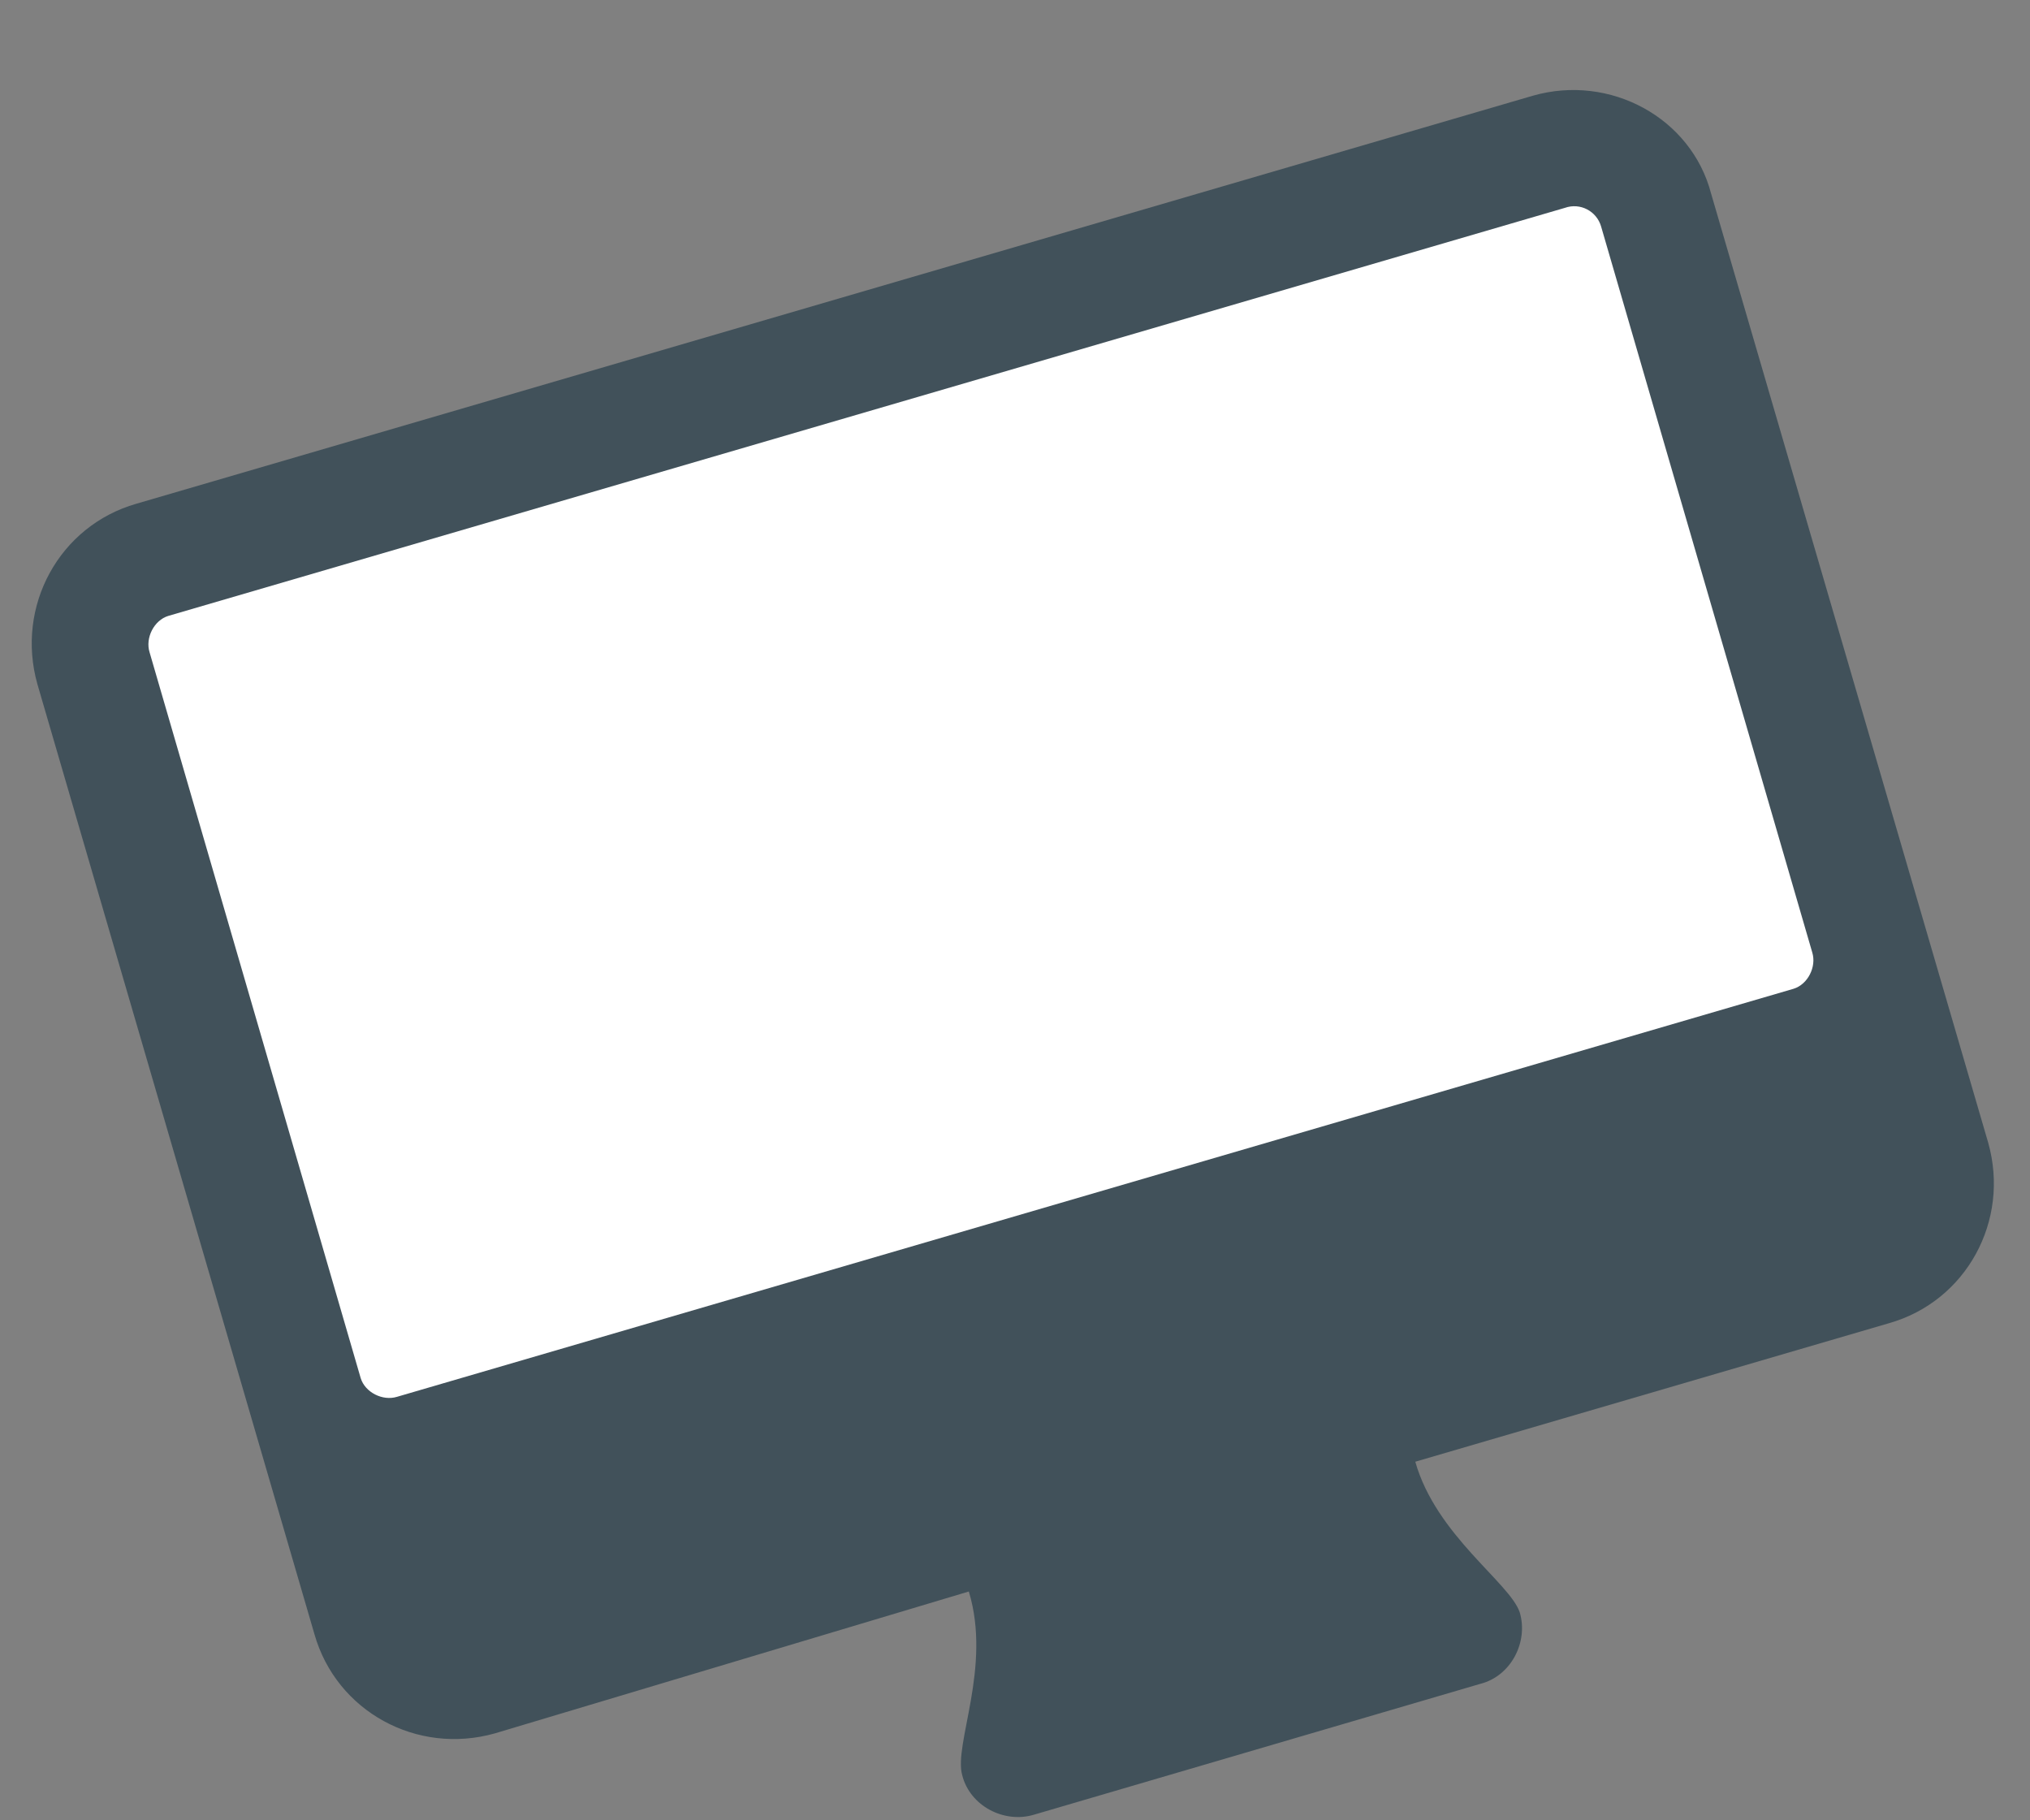 <?xml version="1.0" encoding="utf-8"?>
<!-- Generator: Adobe Illustrator 19.2.1, SVG Export Plug-In . SVG Version: 6.00 Build 0)  -->
<svg version="1.1" id="Ebene_1" xmlns="http://www.w3.org/2000/svg" xmlns:xlink="http://www.w3.org/1999/xlink" x="0px" y="0px"
	 viewBox="0 0 184.6 165.5" style="enable-background:new 0 0 184.6 165.5;" xml:space="preserve">
<rect x="0" y="0" width="184.6" height="165.5" fill="#808080" stroke="none"/>
<style type="text/css">
	.st0{fill:#41515A;}
	.st1{fill:#FFFFFF;}
</style>
<path class="st0" d="M139.4,8.7l-127,37.1c-7,2-11,9.3-9,16.4l25.2,86.4c2,7,9.3,11,16.4,9l43.1-12.9c2.1,6.9-1.4,13.9-0.6,16.7
	c0.7,2.8,3.8,4.4,6.5,3.6l40.6-11.9c2.8-0.7,4.4-3.8,3.6-6.5c-0.9-2.7-7.6-7-9.5-13.7l43.1-12.6c7-2,11-9.3,9-16.4l-25.2-86.3
	C153.8,10.7,146.4,6.7,139.4,8.7z"/>
<path class="st1" d="M145.6,20.6l19.2,66c0.4,1.3-0.4,2.9-1.7,3.3L36.1,127c-1.3,0.4-2.9-0.4-3.3-1.7l-19.2-66
	c-0.4-1.3,0.4-2.9,1.7-3.3l127-37.1C143.7,18.4,145.2,19.2,145.6,20.6z"/>
</svg>
